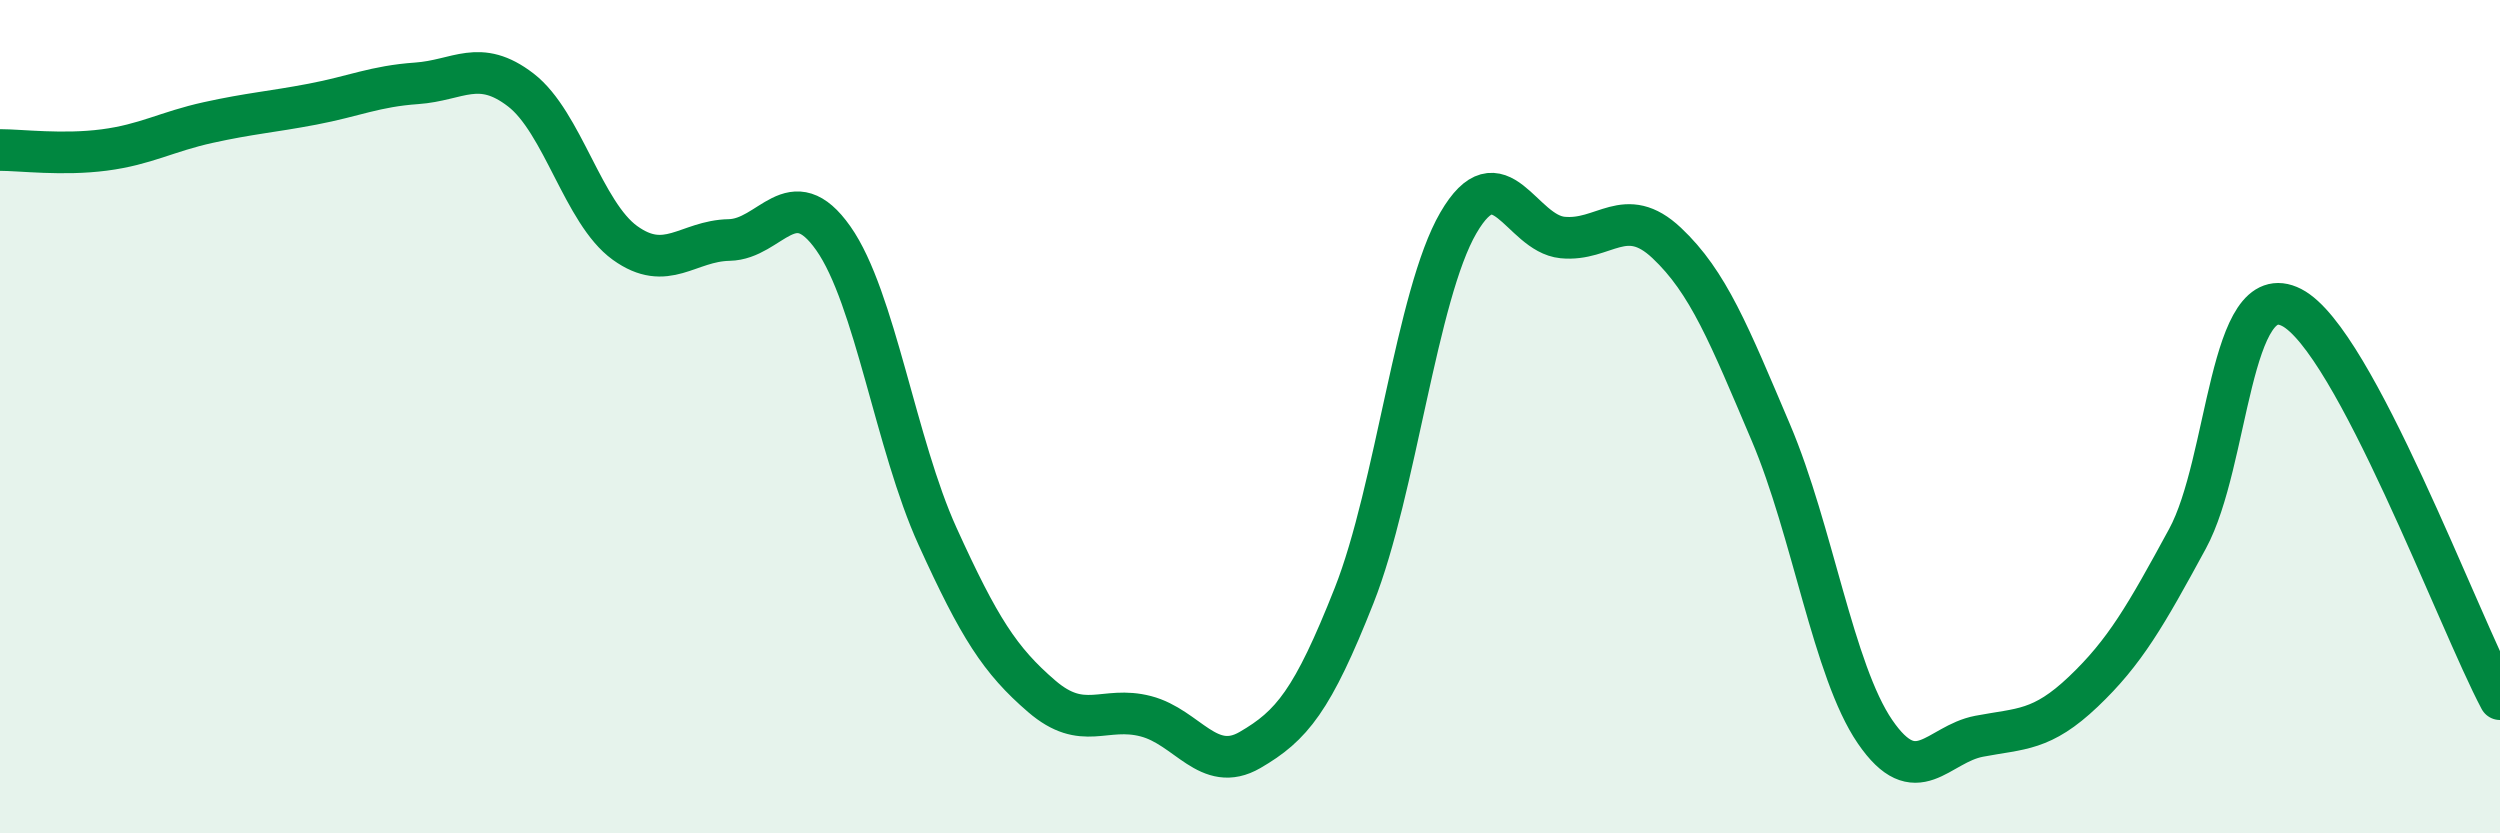 
    <svg width="60" height="20" viewBox="0 0 60 20" xmlns="http://www.w3.org/2000/svg">
      <path
        d="M 0,3.6 C 0.5,3.6 1.5,3.73 2.5,3.6 C 3.5,3.47 4,3.16 5,2.94 C 6,2.72 6.5,2.69 7.5,2.5 C 8.5,2.31 9,2.07 10,2 C 11,1.93 11.5,1.39 12.5,2.16 C 13.5,2.93 14,5.11 15,5.83 C 16,6.55 16.5,5.78 17.5,5.76 C 18.5,5.74 19,4.3 20,5.72 C 21,7.14 21.5,10.67 22.5,12.87 C 23.5,15.07 24,15.85 25,16.71 C 26,17.57 26.5,16.93 27.5,17.19 C 28.5,17.45 29,18.58 30,18 C 31,17.42 31.5,16.82 32.5,14.29 C 33.5,11.76 34,7.07 35,5.35 C 36,3.63 36.5,5.6 37.5,5.7 C 38.5,5.8 39,4.89 40,5.83 C 41,6.77 41.5,8.03 42.5,10.38 C 43.5,12.73 44,16.1 45,17.56 C 46,19.02 46.5,17.86 47.5,17.67 C 48.5,17.48 49,17.55 50,16.6 C 51,15.65 51.5,14.77 52.5,12.93 C 53.5,11.09 53.5,6.61 55,7.38 C 56.5,8.15 59,14.9 60,16.78L60 20L0 20Z"
        fill="#008740"
        opacity="0.1"
        stroke-linecap="round"
        stroke-linejoin="round"
      />
      <path
        d="M 0,3.6 C 0.5,3.6 1.5,3.73 2.5,3.6 C 3.5,3.47 4,3.16 5,2.94 C 6,2.72 6.5,2.69 7.5,2.5 C 8.5,2.31 9,2.07 10,2 C 11,1.93 11.5,1.39 12.5,2.16 C 13.5,2.93 14,5.11 15,5.83 C 16,6.55 16.5,5.78 17.5,5.76 C 18.5,5.74 19,4.3 20,5.72 C 21,7.14 21.5,10.67 22.5,12.87 C 23.5,15.07 24,15.85 25,16.71 C 26,17.57 26.5,16.93 27.5,17.19 C 28.5,17.45 29,18.58 30,18 C 31,17.42 31.5,16.82 32.5,14.29 C 33.5,11.76 34,7.07 35,5.35 C 36,3.63 36.5,5.6 37.5,5.7 C 38.5,5.8 39,4.89 40,5.83 C 41,6.77 41.5,8.03 42.5,10.38 C 43.5,12.73 44,16.1 45,17.56 C 46,19.02 46.5,17.86 47.5,17.67 C 48.5,17.48 49,17.55 50,16.6 C 51,15.65 51.5,14.77 52.5,12.93 C 53.5,11.09 53.5,6.61 55,7.38 C 56.5,8.15 59,14.9 60,16.78"
        stroke="#008740"
        stroke-width="1"
        fill="none"
        stroke-linecap="round"
        stroke-linejoin="round"
      />
    </svg>
  